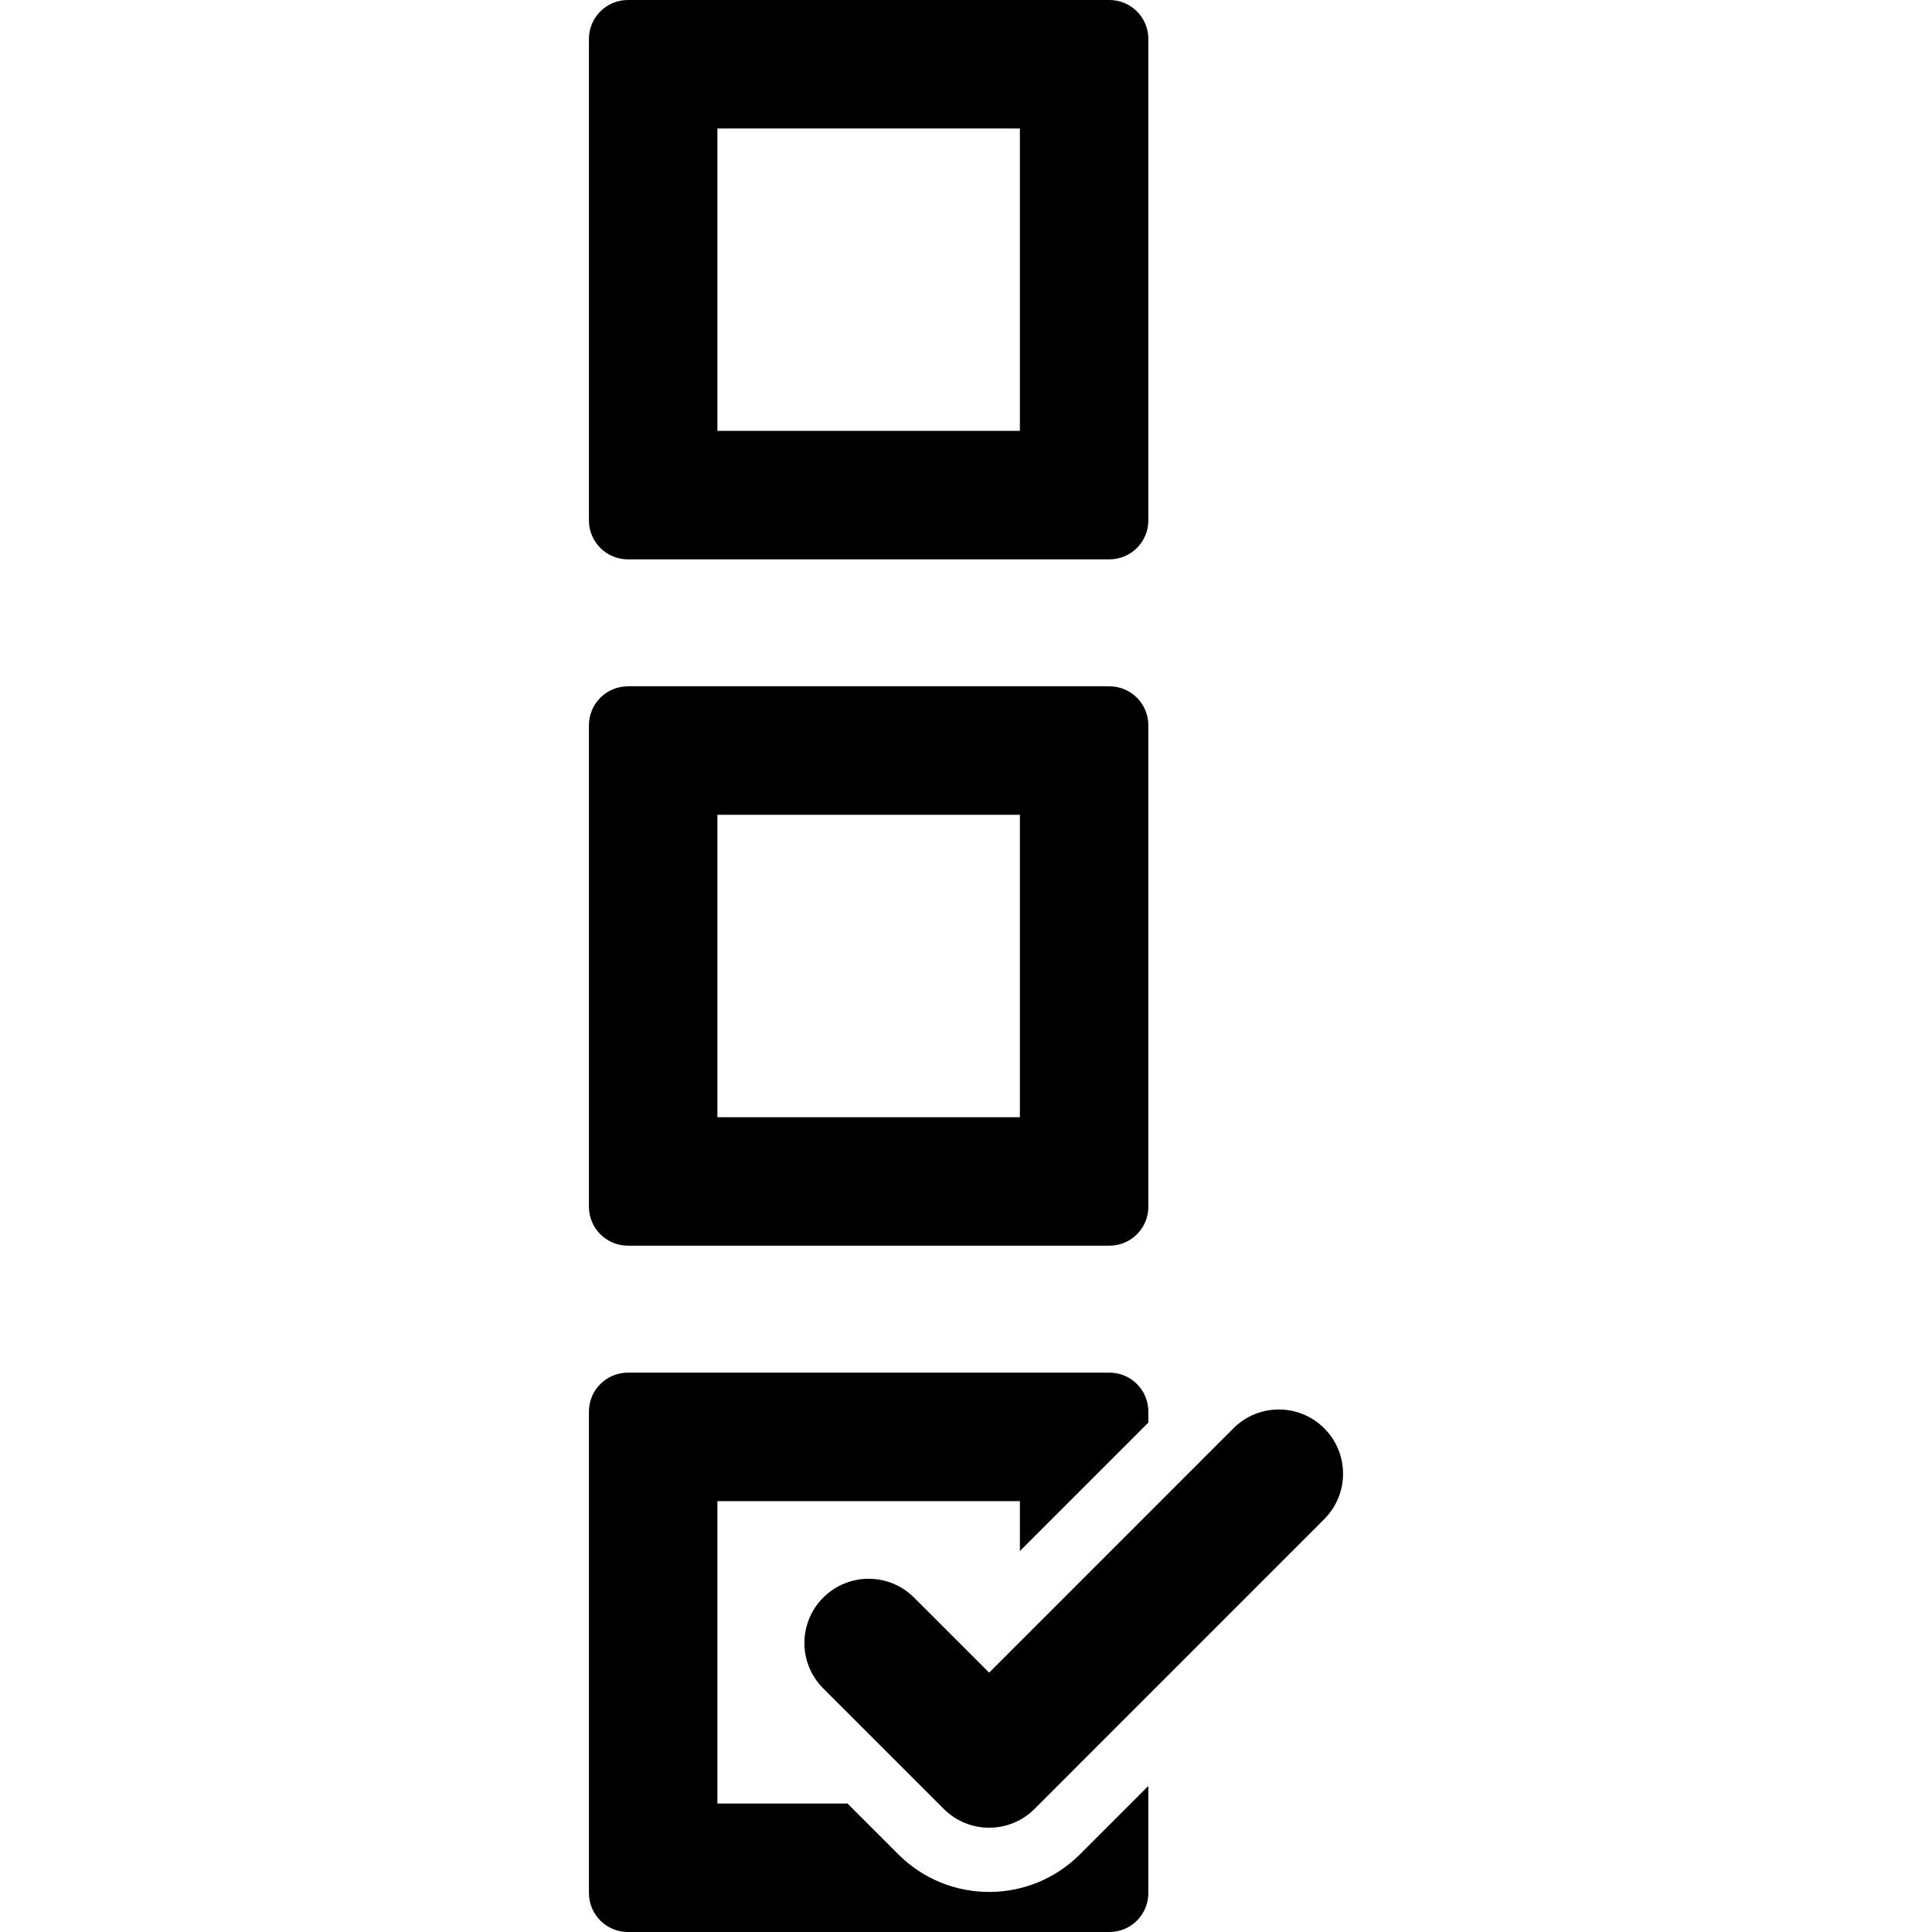 <?xml version="1.0" encoding="iso-8859-1"?>
<!-- Uploaded to: SVG Repo, www.svgrepo.com, Generator: SVG Repo Mixer Tools -->
<!DOCTYPE svg PUBLIC "-//W3C//DTD SVG 1.1//EN" "http://www.w3.org/Graphics/SVG/1.1/DTD/svg11.dtd">
<svg fill="#000000" height="800px" width="800px" version="1.1" id="Capa_1" xmlns="http://www.w3.org/2000/svg" xmlns:xlink="http://www.w3.org/1999/xlink" 
	 viewBox="0 0 492.981 492.981" xml:space="preserve">
<g>
	<path d="M160.215,142.729h122.867c5.492,0,9.937-4.45,9.937-9.933V9.931c0-5.482-4.444-9.931-9.937-9.931H160.215
		c-5.487,0-9.938,4.449-9.938,9.931v122.865C150.277,138.279,154.728,142.729,160.215,142.729z M183.057,32.782h77.182v77.166
		h-77.182V32.782z"/>
	<path d="M160.215,317.855h122.867c5.492,0,9.937-4.451,9.937-9.933V185.057c0-5.482-4.444-9.932-9.937-9.932H160.215
		c-5.487,0-9.938,4.449-9.938,9.932v122.865C150.277,313.404,154.728,317.855,160.215,317.855z M183.057,207.907h77.182v77.167
		h-77.182V207.907z"/>
	<path d="M252.396,482.76c-8.388,0-16.79-3.201-23.176-9.603l-12.967-12.958h-33.196v-77.166h77.182v12.741L293.019,363v-2.818
		c0-5.482-4.444-9.932-9.937-9.932H160.215c-5.487,0-9.938,4.449-9.938,9.932v122.865c0,5.482,4.45,9.934,9.938,9.934h122.867
		c5.492,0,9.937-4.451,9.937-9.934v-27.338l-17.442,17.447C269.171,479.559,260.783,482.76,252.396,482.76z"/>
	<path d="M337.902,364.457c-6.4-6.403-16.775-6.403-23.175,0l-62.332,62.344l-19.157-19.151c-6.406-6.402-16.774-6.402-23.176,0
		c-6.406,6.402-6.406,16.774,0,23.177l30.747,30.74c3.198,3.201,7.392,4.803,11.586,4.803c4.193,0,8.388-1.602,11.59-4.803
		l73.917-73.933C344.304,381.231,344.304,370.859,337.902,364.457z"/>
</g>
</svg>